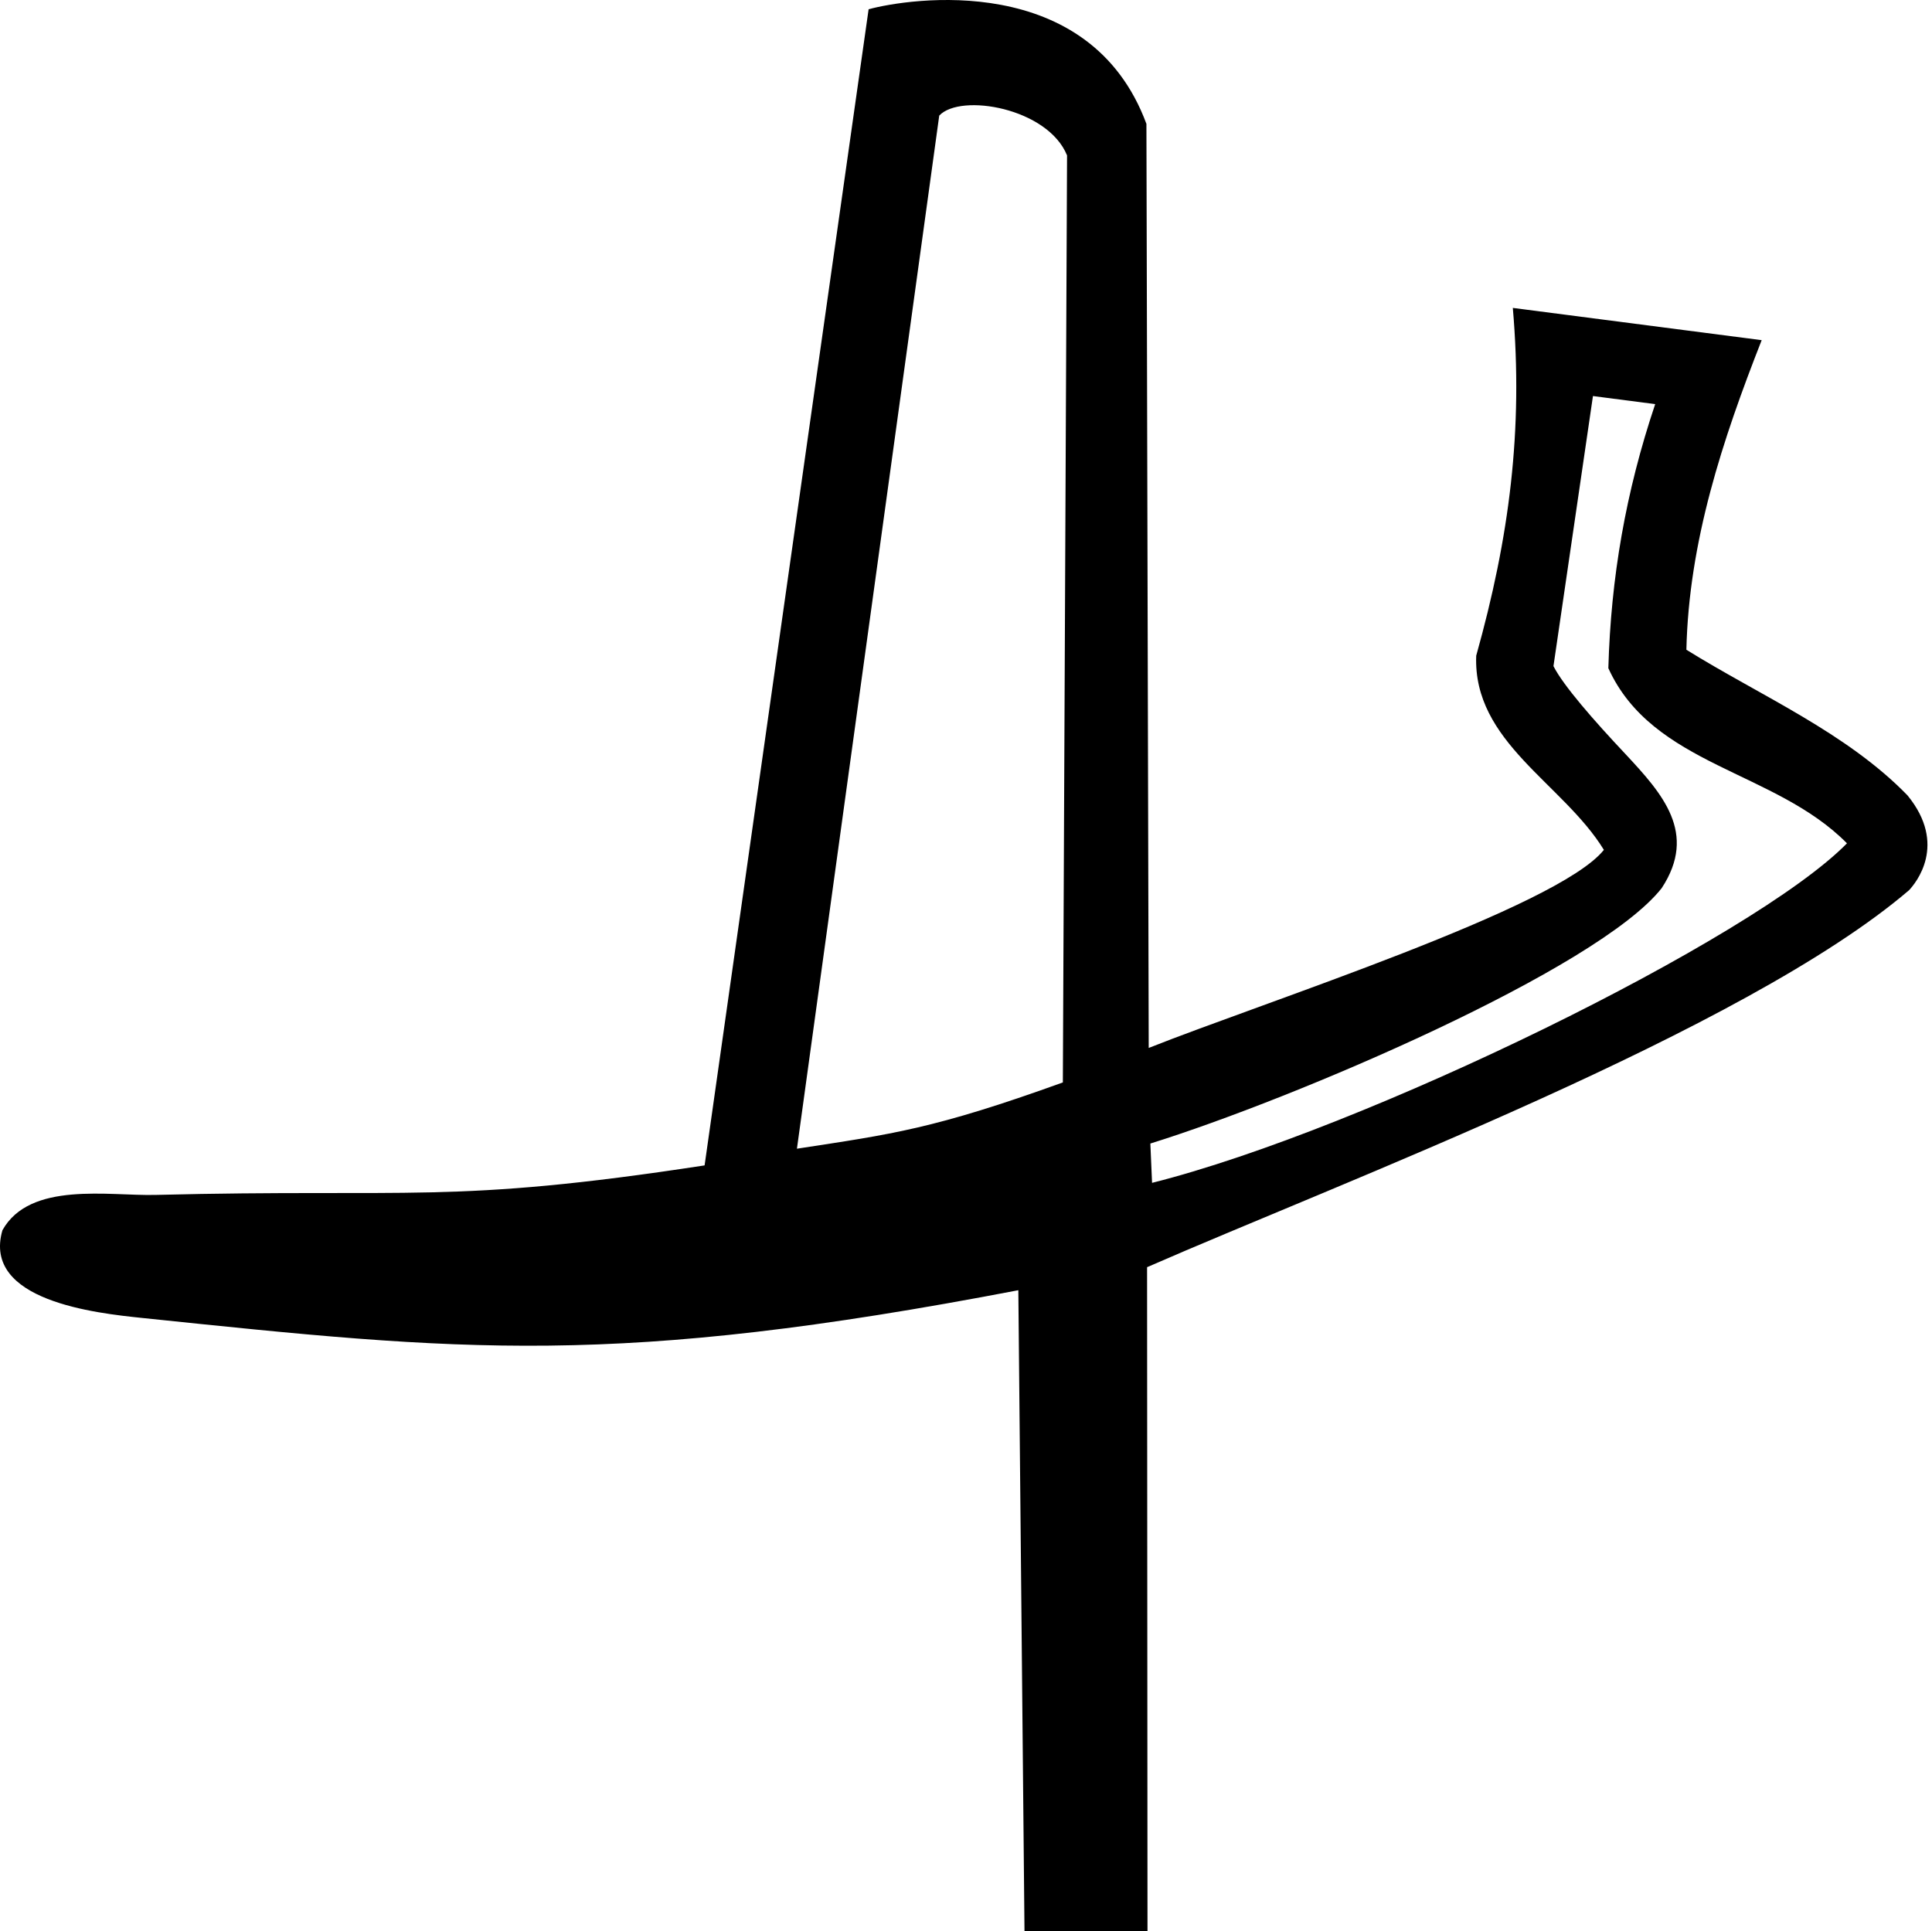 <?xml version="1.0" encoding="UTF-8" standalone="no"?>
<!-- Created with Inkscape (http://www.inkscape.org/) -->

<svg
   width="1800"
   height="1799.485"
   id="svg2337"
   version="1.0"
   xml:space="preserve"
   xmlns="http://www.w3.org/2000/svg"
   xmlns:svg="http://www.w3.org/2000/svg"
   xmlns:rdf="http://www.w3.org/1999/02/22-rdf-syntax-ns#"
   xmlns:cc="http://creativecommons.org/ns#"
   xmlns:dc="http://purl.org/dc/elements/1.1/"><defs
     id="defs2339" /><path
     id="path2356"
     style="opacity:1;fill:#000000;fill-opacity:1;fill-rule:evenodd;stroke:none;stroke-width:71.853;stroke-linecap:butt;stroke-linejoin:miter;stroke-miterlimit:4;stroke-dasharray:none;stroke-opacity:1"
     d="M 809.27,8.626 656.46,1085.898 c -236.963,36.317 -272.477,21.486 -511.651,27.515 -43.313,1.092 -116.921,-12.966 -142.54,32.905 -19.121,65.933 87.68,77.31 130.048,81.719 299.376,31.157 440.343,46.231 816.438,-25.83 l 5.742,597.277 h 114.594 l -0.389,-618.737 c 180.065,-78.838 556.814,-220.365 709.897,-351.247 6.078,-6.44 36.215,-42.463 -1.478,-88.441 -56.926,-58.555 -136.885,-92.681 -205.953,-135.635 2.246,-100.712 33.745,-195.803 70.147,-288.471 l -231.857,-30.047 c 9.842,113.911 -3.268,214.031 -34.105,324.057 -3.161,80.553 80.911,118.946 118.943,180.936 -42.975,53.912 -316.135,141.647 -424.065,184.56 l -2.139,-861.049 C 1015.12,-27.735 846.398,-1.498 809.27,8.626 Z M 994.149,144.821 l -3.914,863.774 c -120.611,43.499 -158.801,48.099 -247.75,61.748 L 875.065,107.704 c 19.994,-21.214 101.189,-7.029 119.084,37.117 z m 489.972,224.205 57.982,7.535 c -27.569,82.045 -41.279,161.992 -43.643,246.025 41.338,91.103 155.287,95.202 222.316,163.213 -86.528,88.436 -449.471,266.552 -647.42,316.366 l -1.597,-36.636 c 133.689,-41.599 416.763,-162.297 476.404,-237.974 33.645,-51.294 0.804,-87.892 -34.036,-125.243 -28.804,-30.582 -57.65,-63.476 -66.797,-81.633 z" /></svg>
